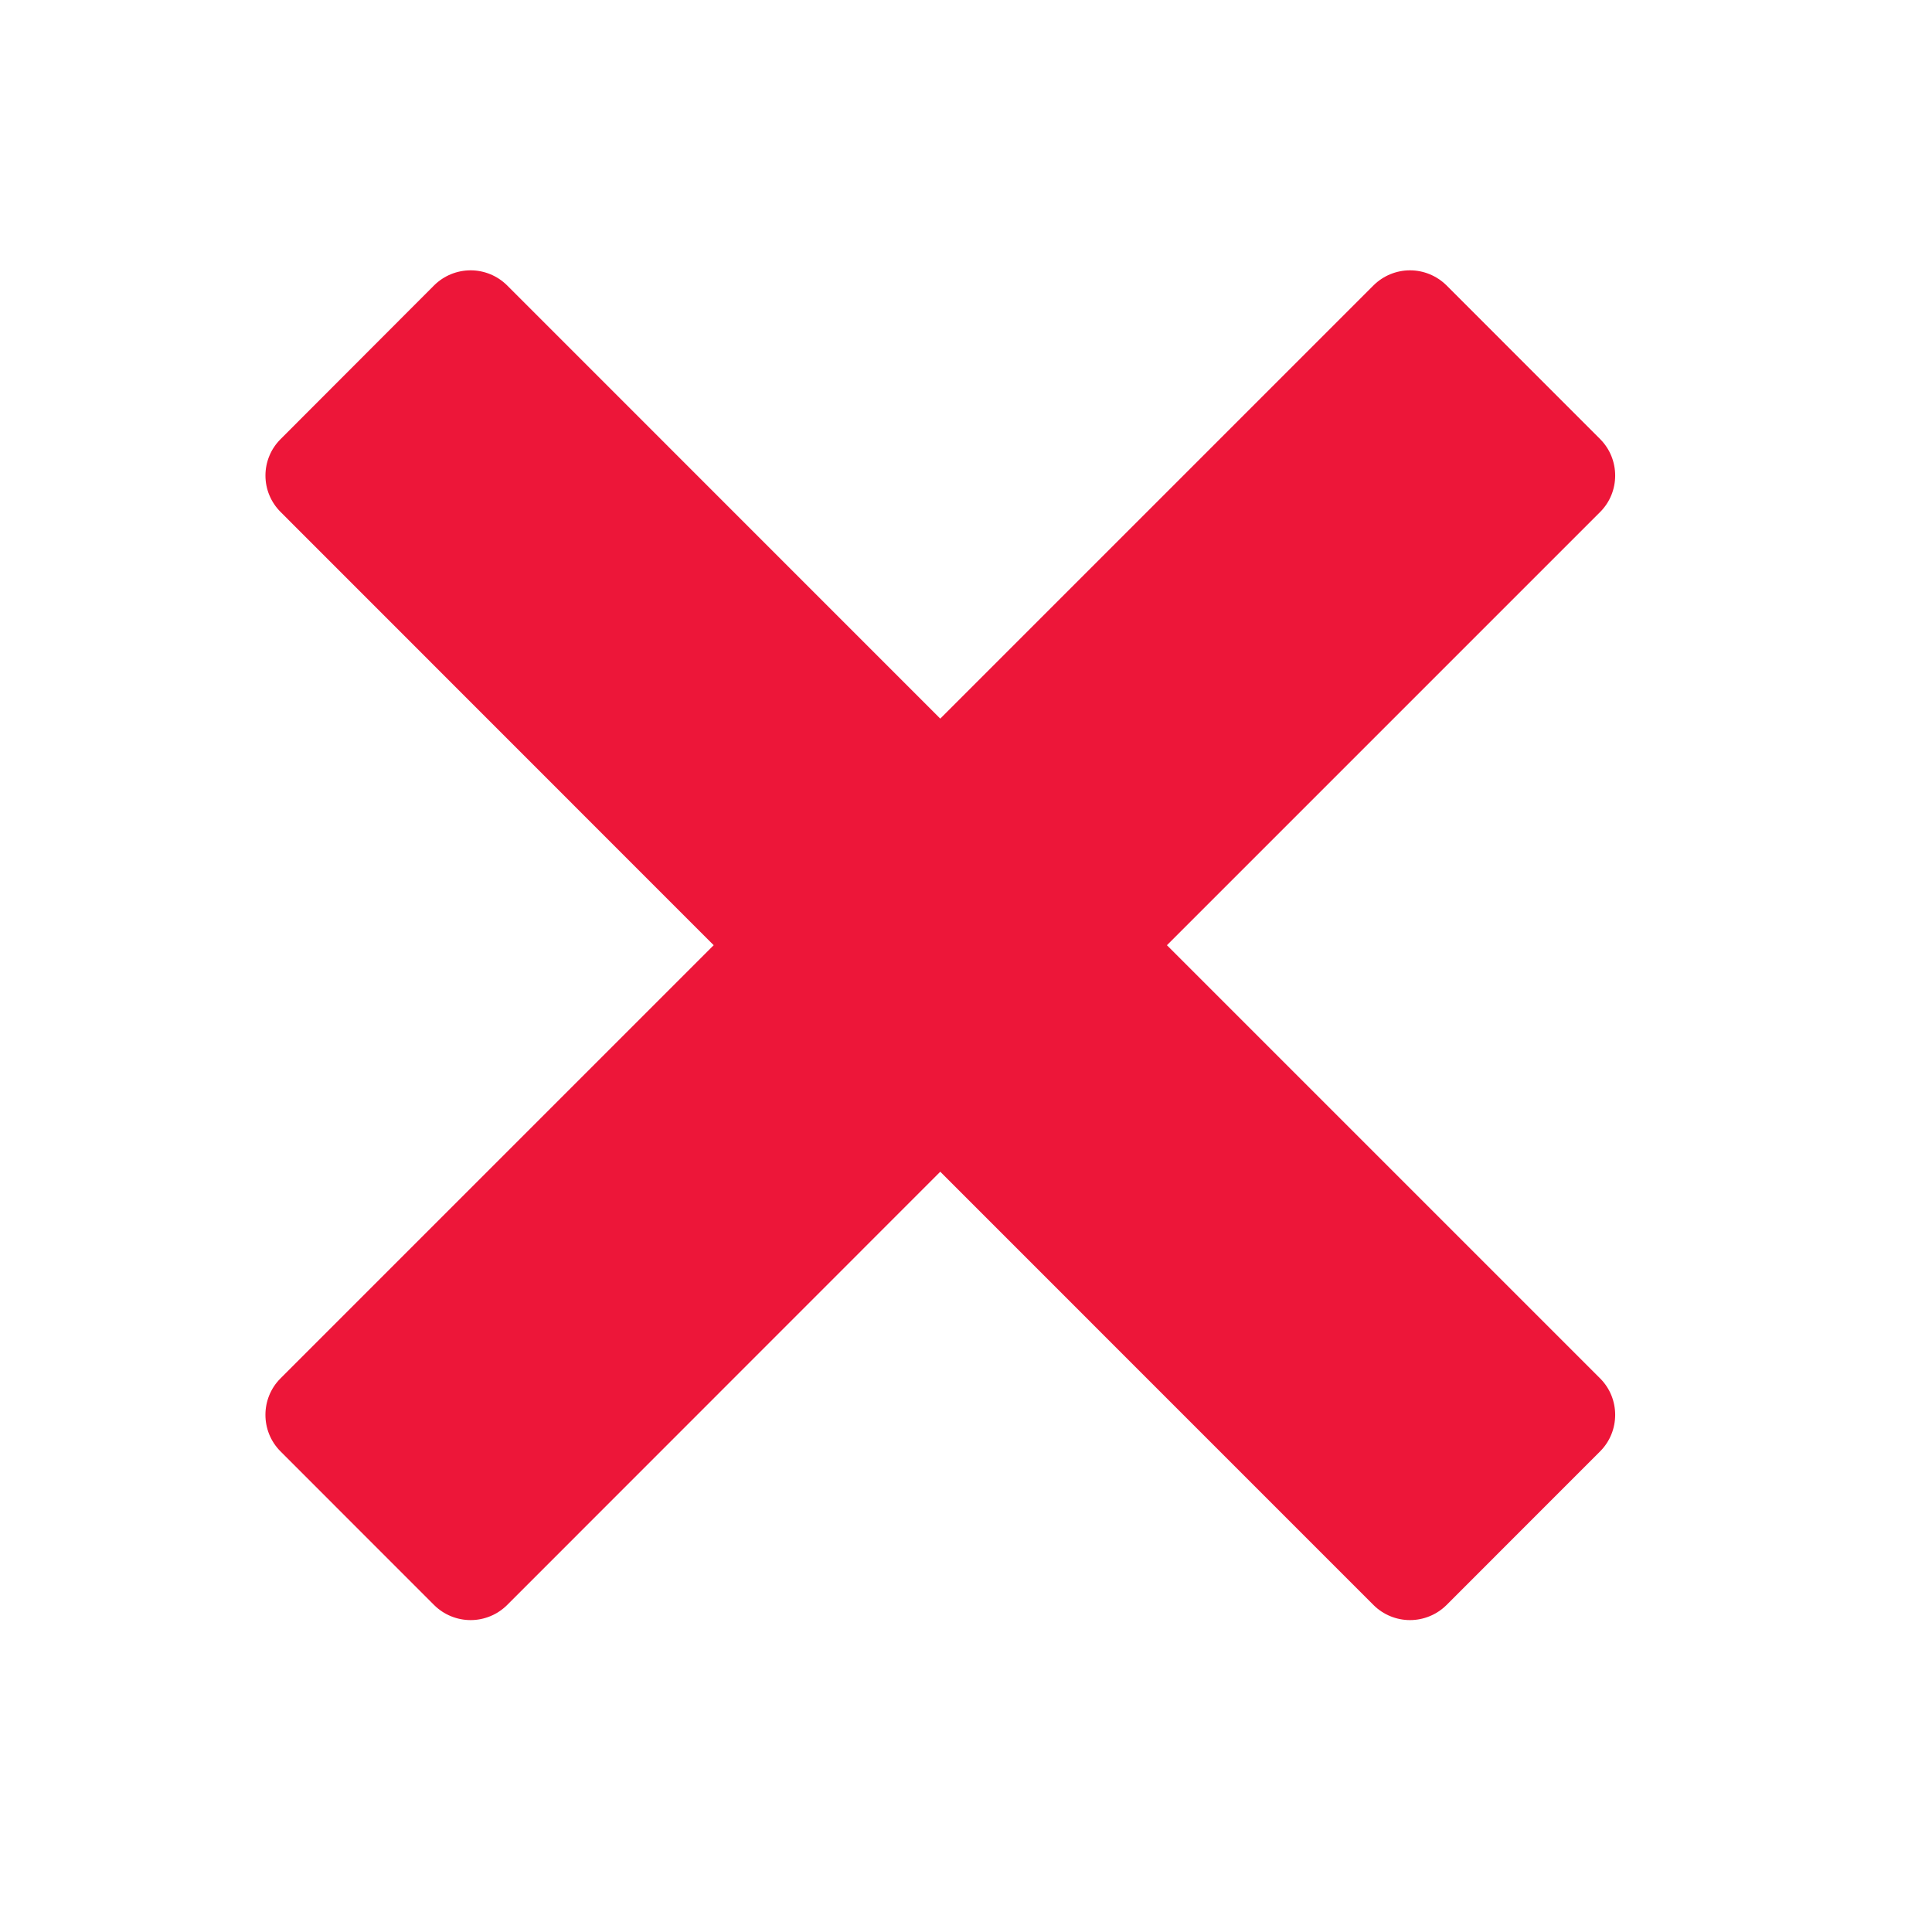 <svg width="25" height="25" viewBox="0 0 25 25" fill="none" xmlns="http://www.w3.org/2000/svg">
<path d="M15.1 12.231L20.706 6.625C20.965 6.366 20.965 5.942 20.706 5.682L18.717 3.692C18.591 3.568 18.422 3.498 18.245 3.498C18.069 3.498 17.899 3.568 17.774 3.692L12.167 9.299L6.561 3.692C6.436 3.568 6.266 3.498 6.09 3.498C5.913 3.498 5.743 3.568 5.618 3.692L3.631 5.682C3.569 5.744 3.519 5.817 3.486 5.898C3.452 5.979 3.435 6.066 3.435 6.153C3.435 6.241 3.452 6.328 3.486 6.409C3.519 6.489 3.569 6.563 3.631 6.625L9.235 12.231L3.629 17.837C3.37 18.096 3.37 18.52 3.629 18.78L5.618 20.77C5.743 20.894 5.913 20.964 6.09 20.964C6.266 20.964 6.436 20.894 6.561 20.77L12.167 15.162L17.774 20.77C17.899 20.894 18.069 20.964 18.245 20.964C18.422 20.964 18.591 20.894 18.717 20.77L20.706 18.78C20.965 18.52 20.965 18.096 20.706 17.837L15.1 12.231Z" fill="#ED1639"/>
</svg>
